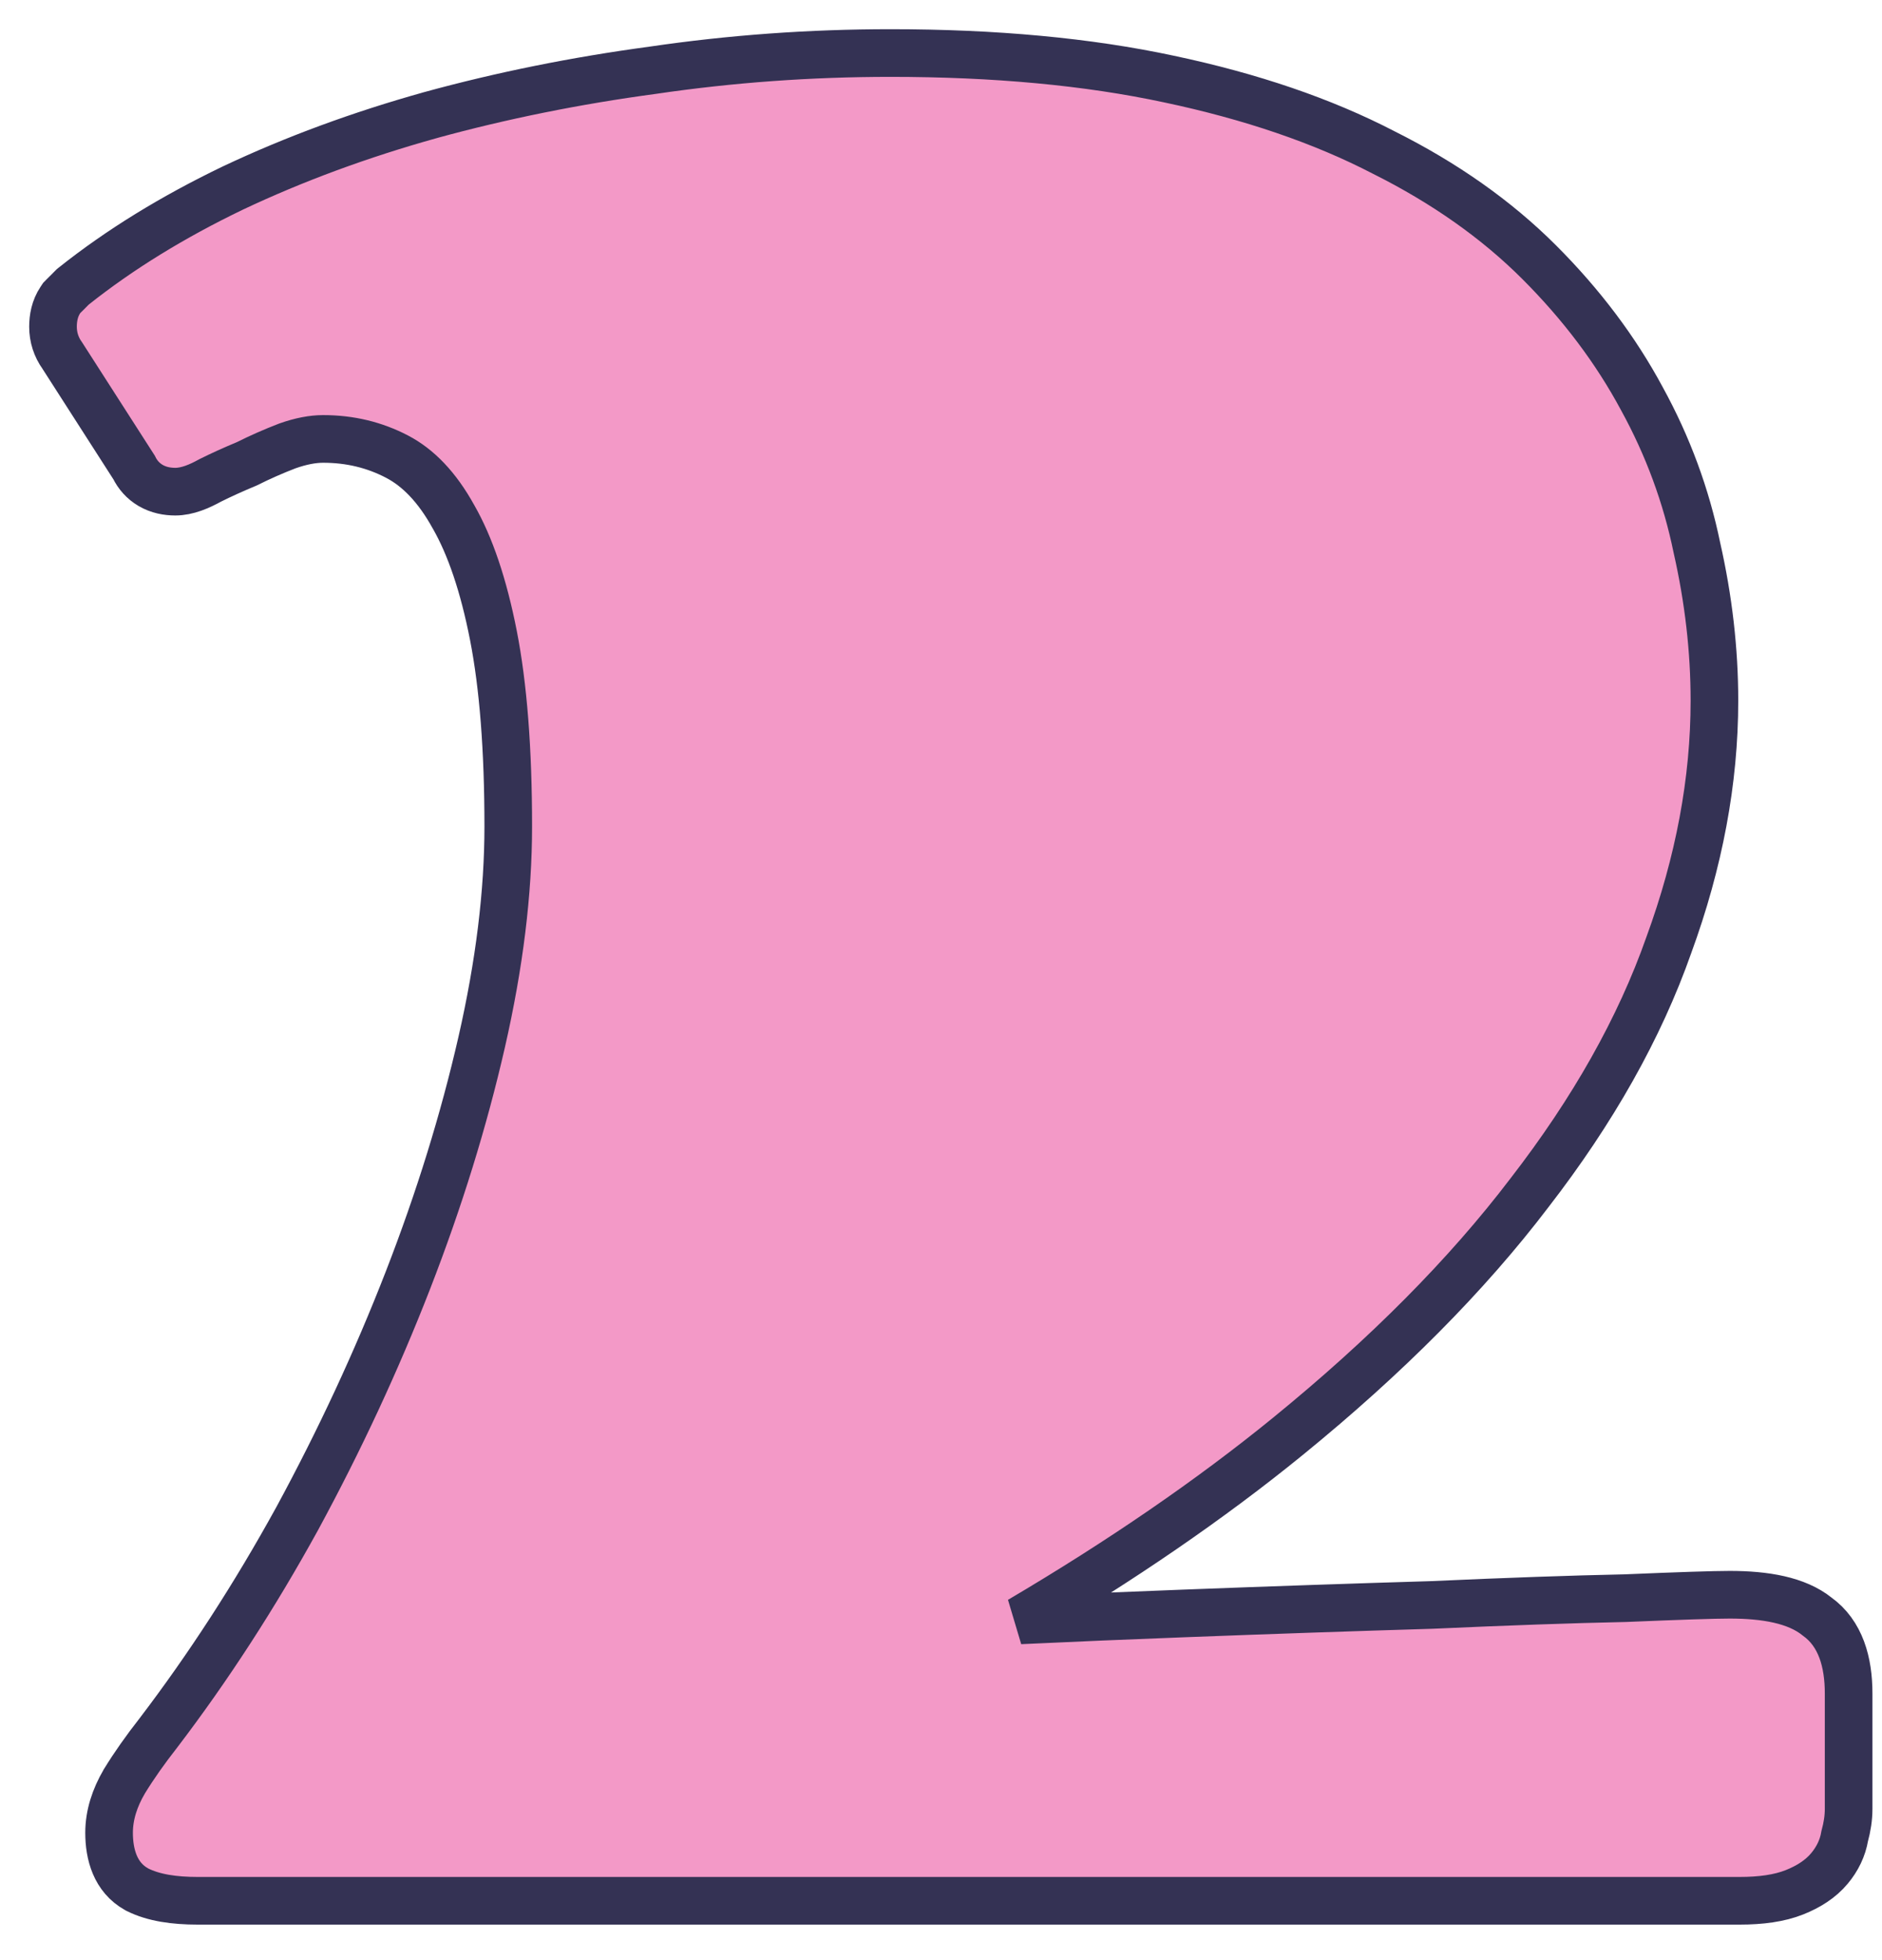 <?xml version="1.0" encoding="UTF-8"?> <svg xmlns="http://www.w3.org/2000/svg" width="49" height="51" viewBox="0 0 49 51" fill="none"> <path d="M3.556 49.158L3.568 49.165L3.58 49.171C4.002 49.382 4.542 49.458 5.14 49.458H45.299C45.839 49.458 46.326 49.395 46.724 49.236C47.08 49.094 47.4 48.896 47.633 48.615C47.837 48.371 47.976 48.09 48.029 47.776C48.094 47.538 48.131 47.301 48.131 47.069V44.061C48.131 43.252 47.924 42.502 47.311 42.063C46.778 41.634 45.959 41.495 45.034 41.495C44.636 41.495 43.724 41.525 42.317 41.584C40.927 41.613 39.245 41.672 37.271 41.761C35.295 41.82 33.142 41.893 30.813 41.982C29.378 42.036 27.96 42.096 26.559 42.162C29.194 40.608 31.518 39.013 33.528 37.377C36.092 35.29 38.193 33.177 39.821 31.037C41.473 28.903 42.688 26.754 43.45 24.589C44.238 22.436 44.637 20.316 44.637 18.232C44.637 16.918 44.484 15.591 44.181 14.253C43.902 12.897 43.424 11.603 42.748 10.373C42.068 9.107 41.176 7.924 40.077 6.825C38.963 5.711 37.61 4.76 36.028 3.969C34.436 3.143 32.569 2.508 30.435 2.057C28.319 1.604 25.901 1.38 23.185 1.38C21.093 1.38 19.03 1.529 16.995 1.828C14.995 2.097 13.067 2.486 11.212 2.994L11.21 2.995C9.38 3.505 7.667 4.136 6.07 4.889L6.07 4.889L6.066 4.891C4.497 5.645 3.115 6.494 1.924 7.441L1.896 7.463L1.871 7.488L1.772 7.588L1.65 7.709L1.607 7.753L1.573 7.804C1.424 8.026 1.38 8.277 1.38 8.502C1.38 8.774 1.462 9.03 1.621 9.251L3.49 12.162C3.583 12.352 3.725 12.516 3.921 12.631C4.128 12.752 4.354 12.793 4.565 12.793C4.877 12.793 5.197 12.653 5.473 12.5C5.75 12.362 6.058 12.222 6.396 12.081L6.416 12.073L6.435 12.064C6.768 11.897 7.116 11.744 7.479 11.604C7.837 11.477 8.147 11.421 8.413 11.421C9.114 11.421 9.752 11.576 10.338 11.882C10.881 12.165 11.377 12.667 11.806 13.445L11.806 13.445L11.811 13.453C12.238 14.2 12.589 15.22 12.847 16.537C13.102 17.841 13.233 19.493 13.233 21.505C13.233 23.219 13.004 25.089 12.541 27.116C12.076 29.148 11.437 31.213 10.622 33.31C9.806 35.407 8.844 37.476 7.736 39.517C6.631 41.525 5.425 43.384 4.119 45.097C3.784 45.524 3.49 45.94 3.241 46.346L3.237 46.352L3.234 46.358C2.986 46.782 2.84 47.228 2.84 47.688C2.84 48.25 3 48.849 3.556 49.158Z" fill="#F399C7" stroke="#343254" stroke-width="1.24"></path> </svg> 